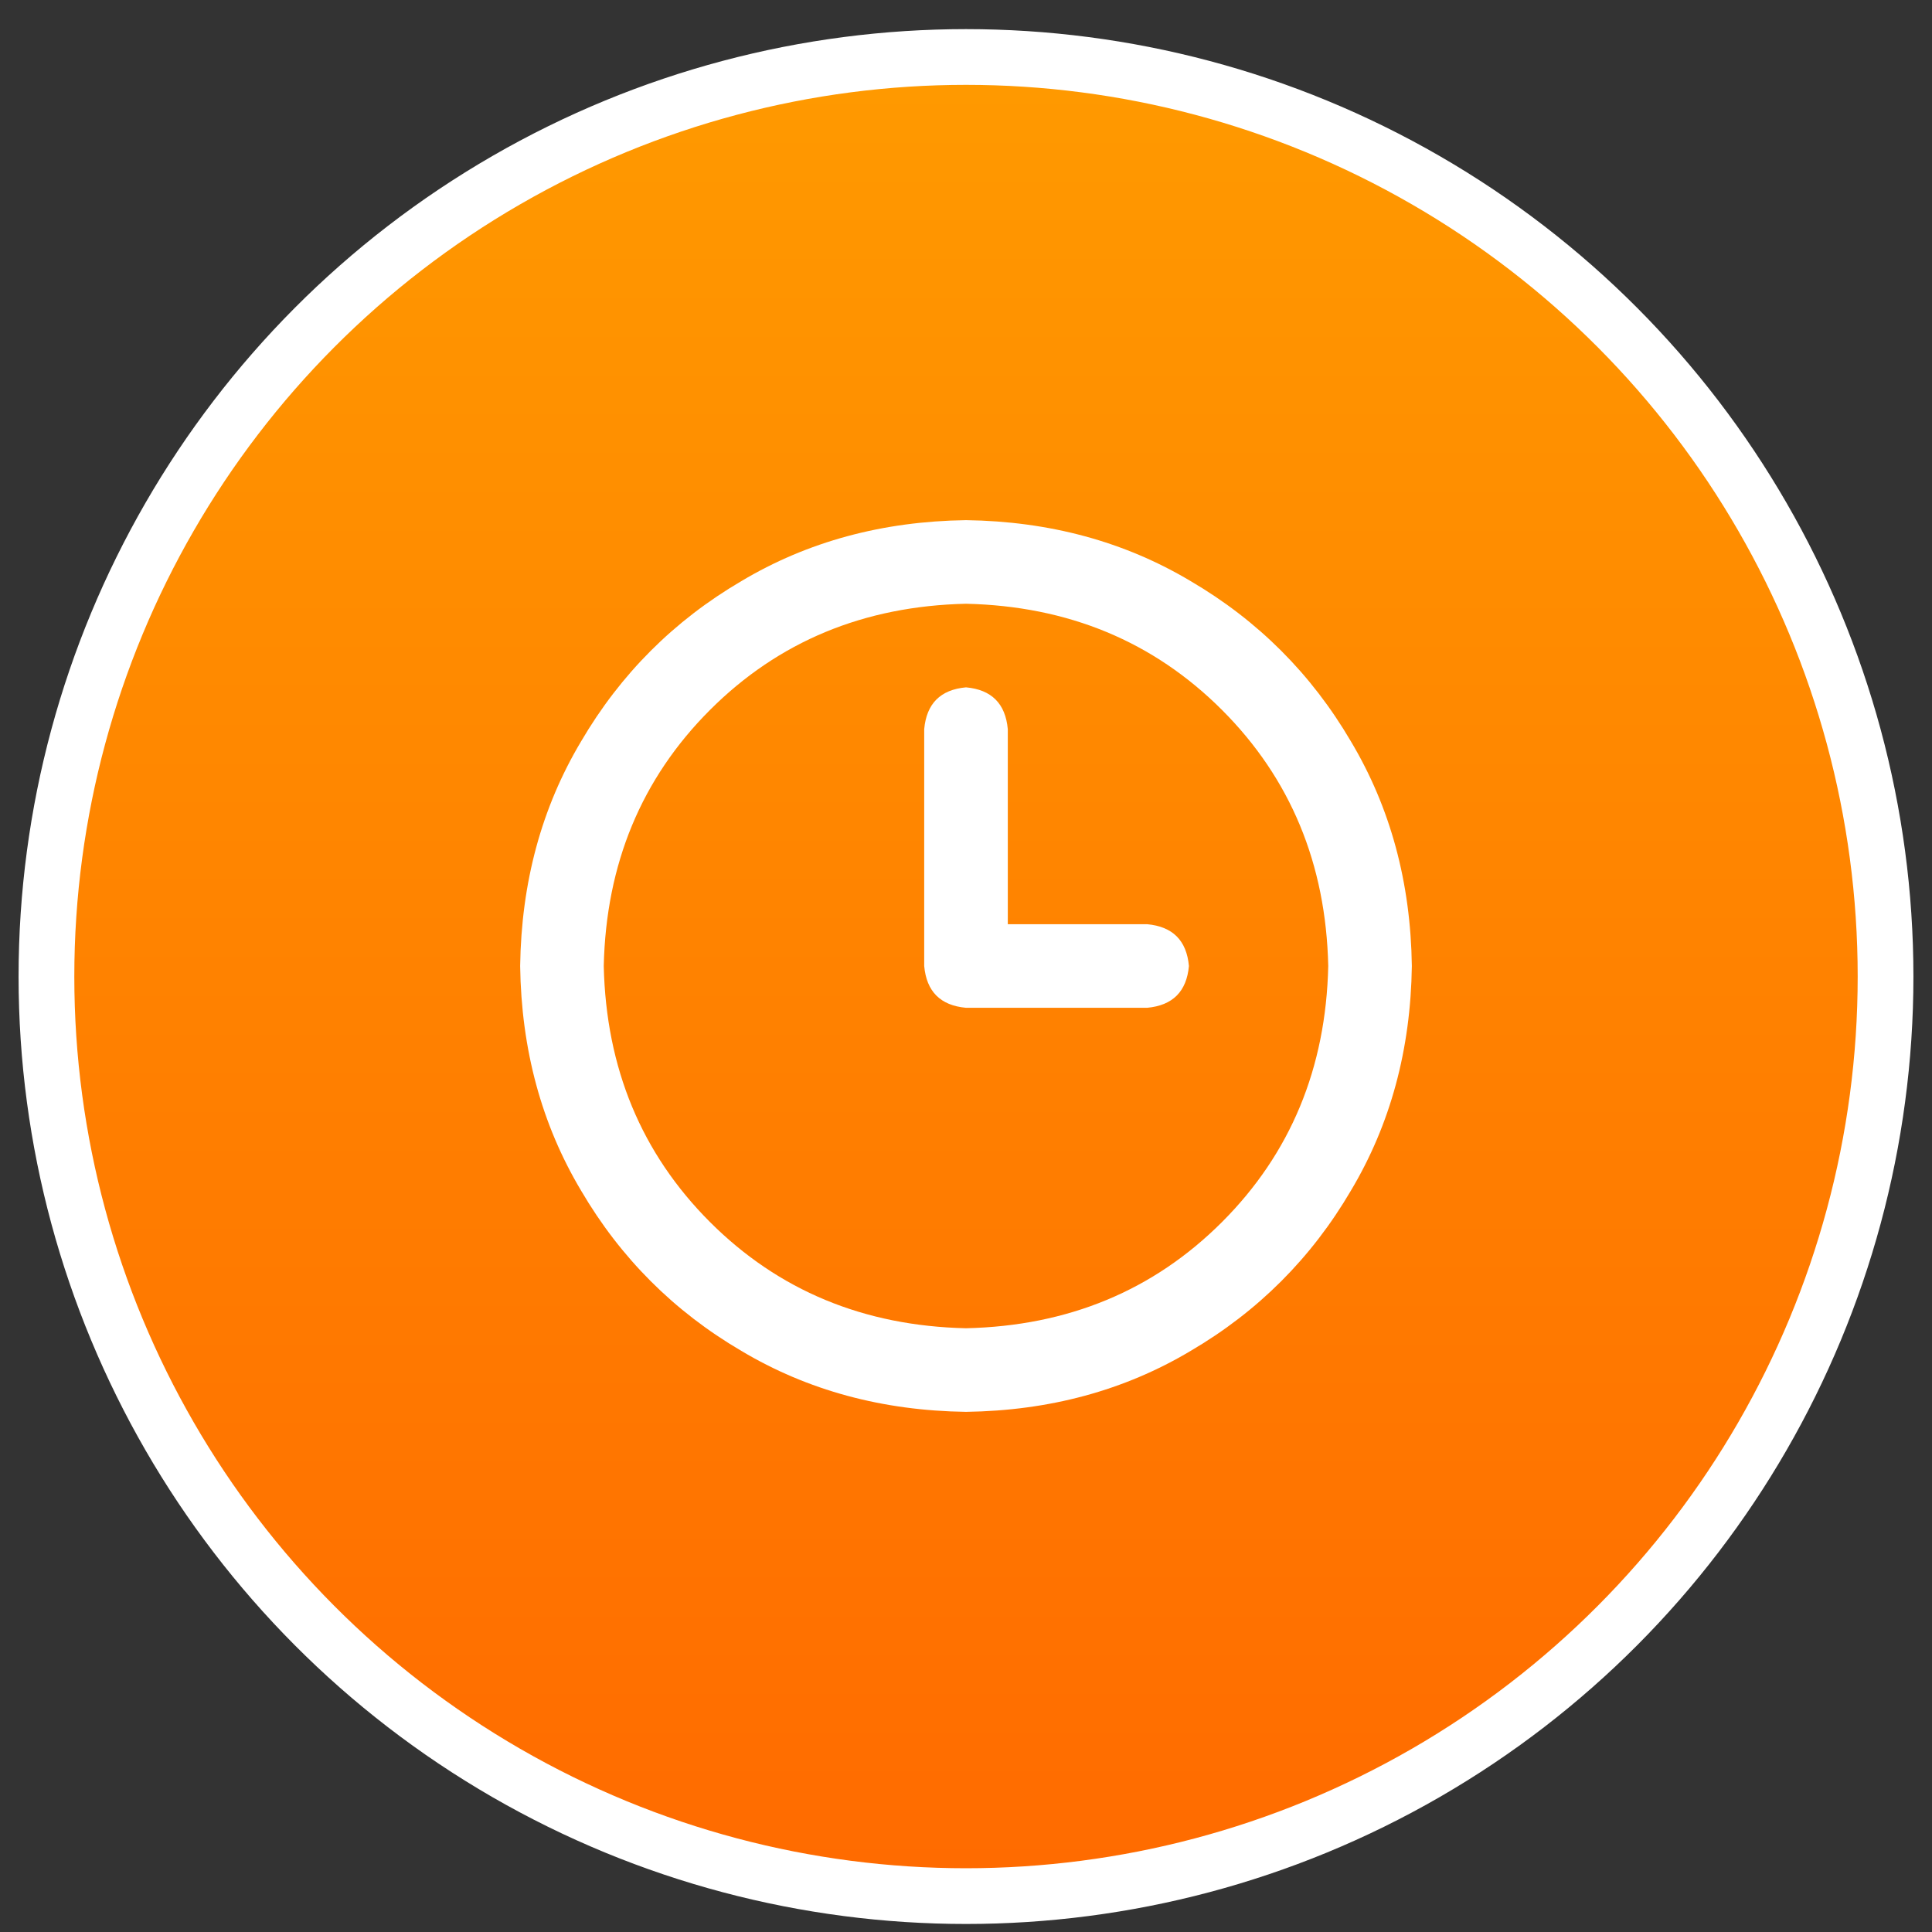 <svg width="52" height="52" viewBox="0 0 52 52" fill="none" xmlns="http://www.w3.org/2000/svg">
<rect x="0" y="0" width="52" height="52" fill="#333333" stroke="none"/>
<circle cx="26" cy="26.284" r="24.75" fill="url(#paint0_linear_3874_12564)" stroke="white" stroke-width="1.5"/>
<path d="M24.875 19.625C24.938 18.938 25.312 18.562 26 18.5C26.688 18.562 27.062 18.938 27.125 19.625V24.875H30.875C31.562 24.938 31.938 25.312 32 26C31.938 26.688 31.562 27.062 30.875 27.125H26C25.312 27.062 24.938 26.688 24.875 26V19.625ZM26 14C28.25 14.031 30.266 14.578 32.047 15.641C33.859 16.703 35.297 18.141 36.359 19.953C37.422 21.734 37.969 23.75 38 26C37.969 28.25 37.422 30.266 36.359 32.047C35.297 33.859 33.859 35.297 32.047 36.359C30.266 37.422 28.25 37.969 26 38C23.75 37.969 21.734 37.422 19.953 36.359C18.141 35.297 16.703 33.859 15.641 32.047C14.578 30.266 14.031 28.25 14 26C14.031 23.75 14.578 21.734 15.641 19.953C16.703 18.141 18.141 16.703 19.953 15.641C21.734 14.578 23.75 14.031 26 14ZM16.25 26C16.312 28.75 17.266 31.047 19.109 32.891C20.953 34.734 23.25 35.688 26 35.75C28.75 35.688 31.047 34.734 32.891 32.891C34.734 31.047 35.688 28.75 35.75 26C35.688 23.25 34.734 20.953 32.891 19.109C31.047 17.266 28.75 16.312 26 16.25C23.25 16.312 20.953 17.266 19.109 19.109C17.266 20.953 16.312 23.25 16.25 26Z" fill="white"/>
<defs>
<linearGradient id="paint0_linear_3874_12564" x1="26" y1="2.284" x2="26" y2="50.284" gradientUnits="userSpaceOnUse">
<stop stop-color="#FF9900"/>
<stop offset="1" stop-color="#FF6B00"/>
</linearGradient>
</defs>
</svg>
